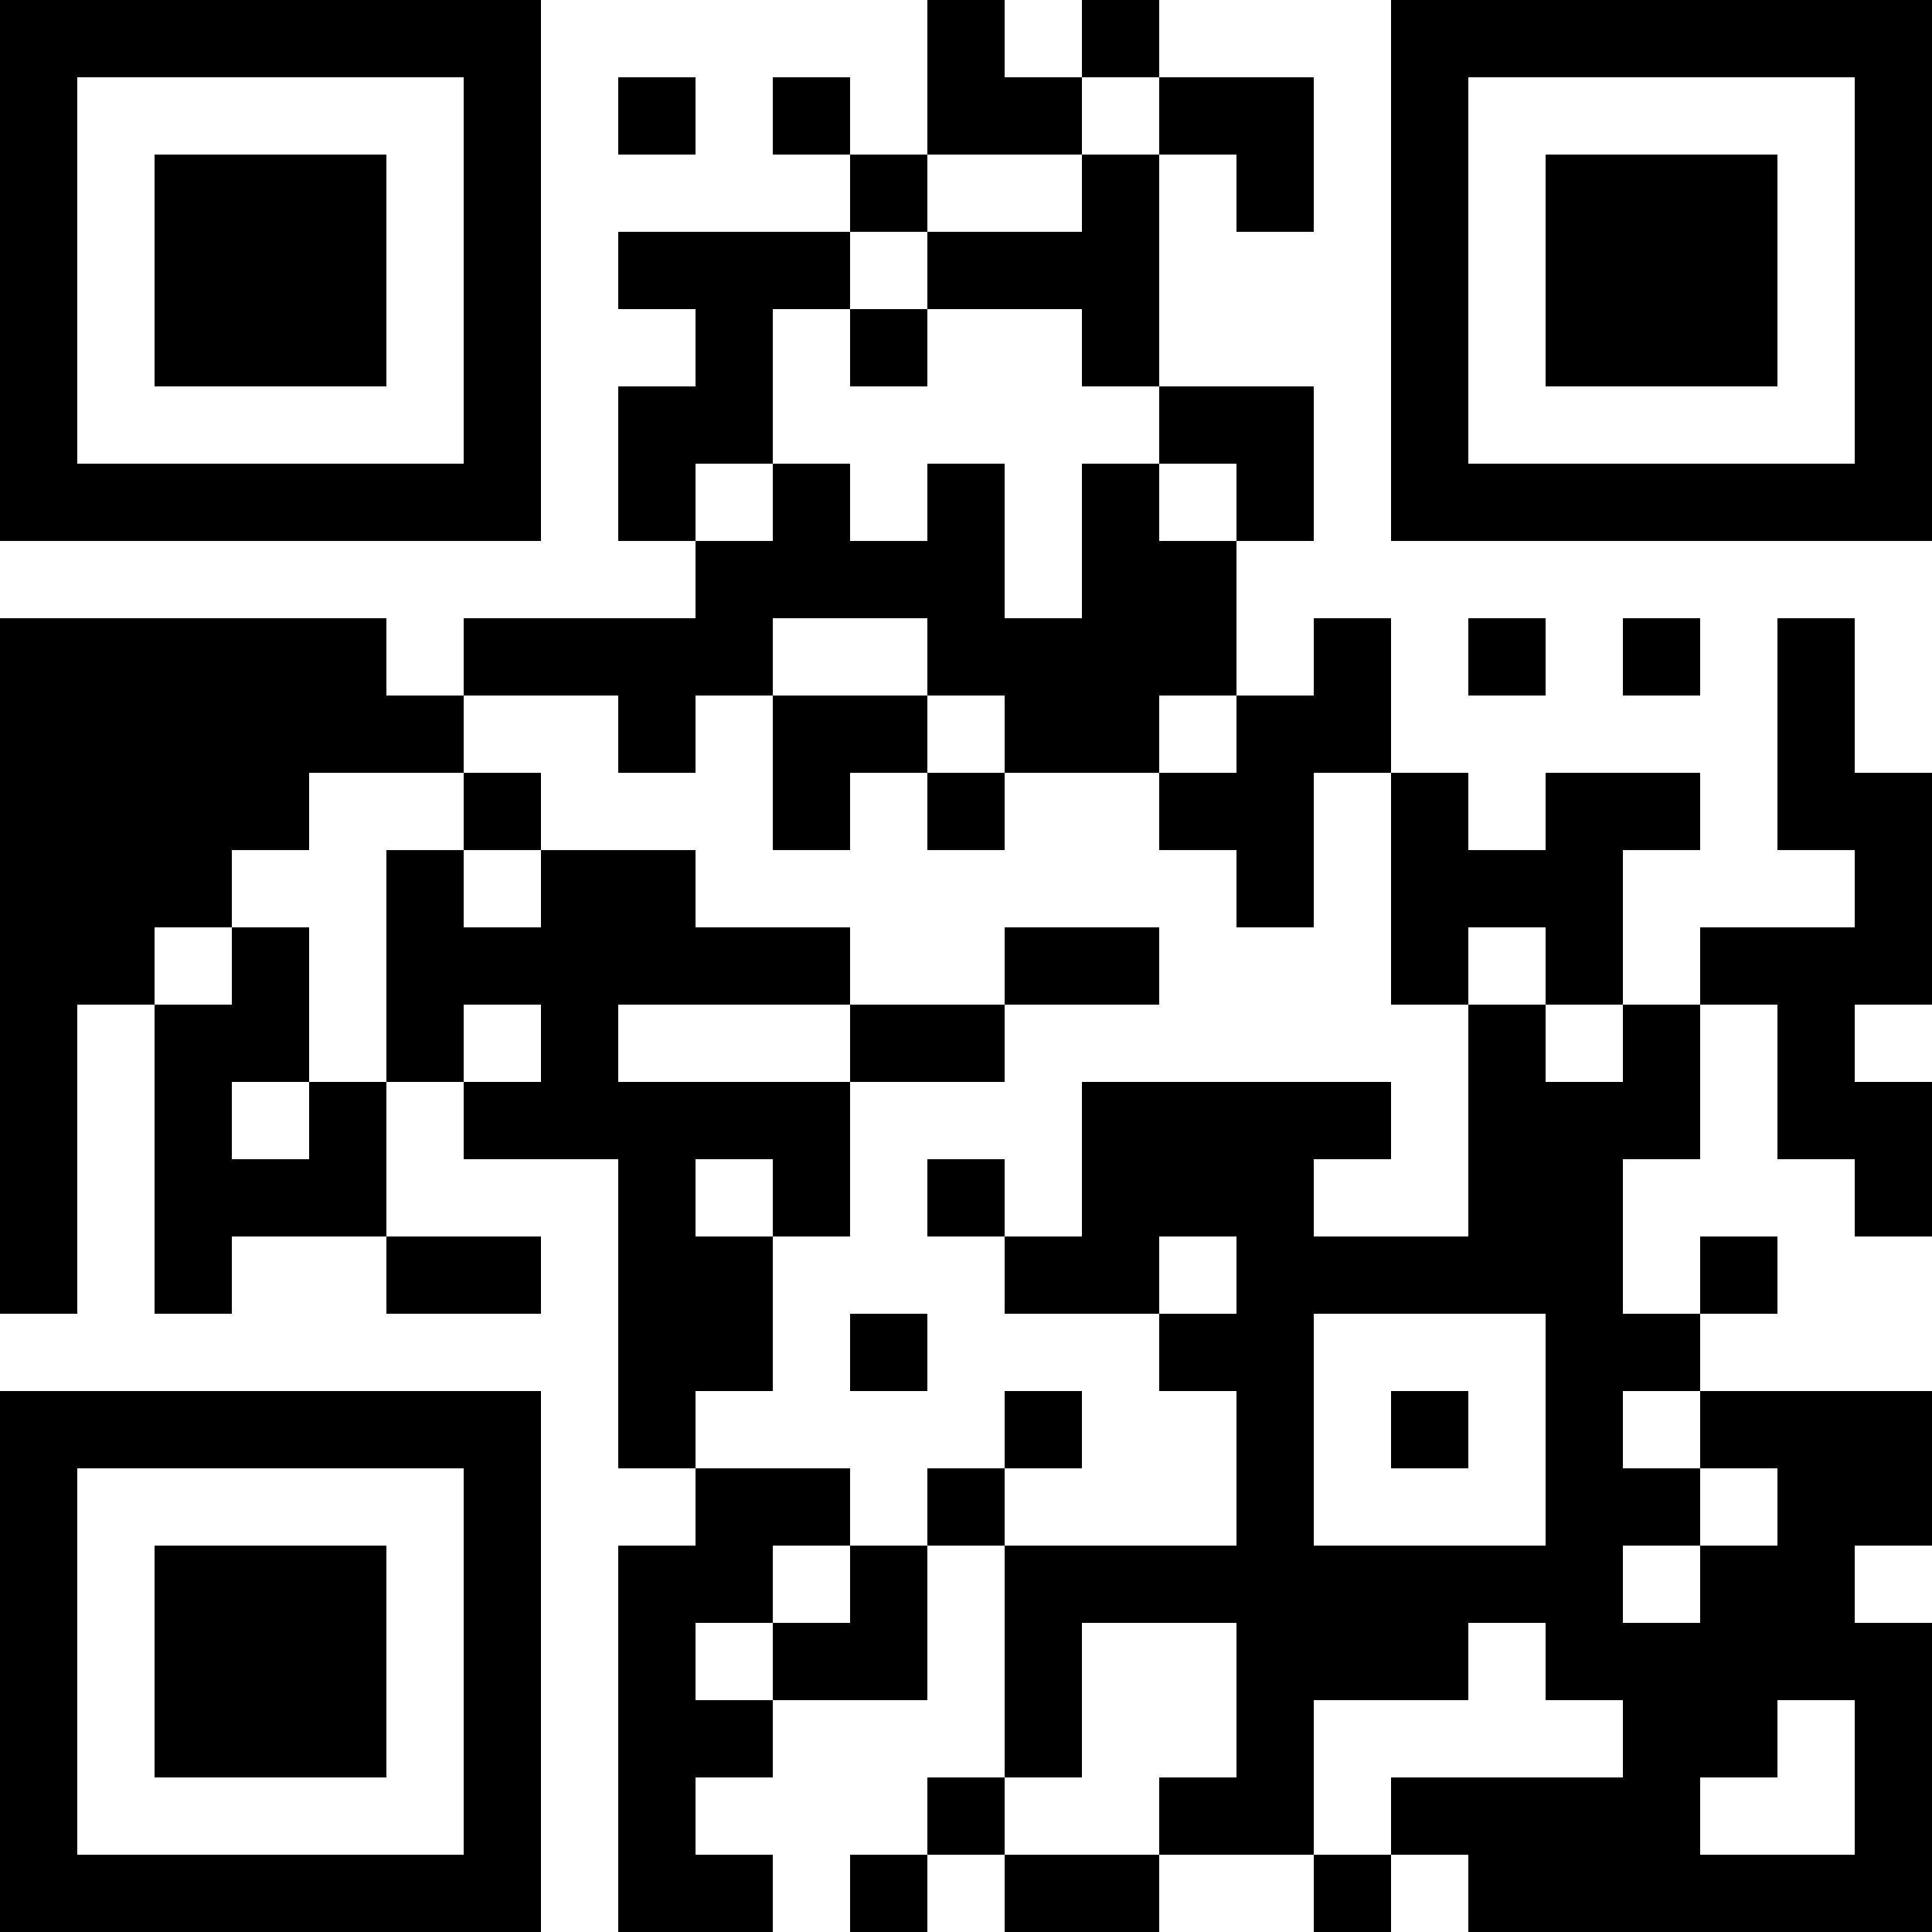 <?xml version="1.0" encoding="UTF-8"?>
<svg xmlns="http://www.w3.org/2000/svg" version="1.1" width="1000" height="1000" viewBox="0 0 1000 1000"><rect x="0" y="0" width="1000" height="1000" fill="#ffffff"/><g transform="scale(40)"><g transform="translate(0,0)"><path fill-rule="evenodd" d="M12 0L12 2L11 2L11 1L10 1L10 2L11 2L11 3L8 3L8 4L9 4L9 5L8 5L8 7L9 7L9 8L6 8L6 9L5 9L5 8L0 8L0 17L1 17L1 13L2 13L2 17L3 17L3 16L5 16L5 17L7 17L7 16L5 16L5 14L6 14L6 15L8 15L8 19L9 19L9 20L8 20L8 25L10 25L10 24L9 24L9 23L10 23L10 22L12 22L12 20L13 20L13 23L12 23L12 24L11 24L11 25L12 25L12 24L13 24L13 25L15 25L15 24L17 24L17 25L18 25L18 24L19 24L19 25L25 25L25 21L24 21L24 20L25 20L25 18L22 18L22 17L23 17L23 16L22 16L22 17L21 17L21 15L22 15L22 13L23 13L23 15L24 15L24 16L25 16L25 14L24 14L24 13L25 13L25 10L24 10L24 8L23 8L23 11L24 11L24 12L22 12L22 13L21 13L21 11L22 11L22 10L20 10L20 11L19 11L19 10L18 10L18 8L17 8L17 9L16 9L16 7L17 7L17 5L15 5L15 2L16 2L16 3L17 3L17 1L15 1L15 0L14 0L14 1L13 1L13 0ZM8 1L8 2L9 2L9 1ZM14 1L14 2L12 2L12 3L11 3L11 4L10 4L10 6L9 6L9 7L10 7L10 6L11 6L11 7L12 7L12 6L13 6L13 8L14 8L14 6L15 6L15 7L16 7L16 6L15 6L15 5L14 5L14 4L12 4L12 3L14 3L14 2L15 2L15 1ZM11 4L11 5L12 5L12 4ZM10 8L10 9L9 9L9 10L8 10L8 9L6 9L6 10L4 10L4 11L3 11L3 12L2 12L2 13L3 13L3 12L4 12L4 14L3 14L3 15L4 15L4 14L5 14L5 11L6 11L6 12L7 12L7 11L9 11L9 12L11 12L11 13L8 13L8 14L11 14L11 16L10 16L10 15L9 15L9 16L10 16L10 18L9 18L9 19L11 19L11 20L10 20L10 21L9 21L9 22L10 22L10 21L11 21L11 20L12 20L12 19L13 19L13 20L16 20L16 18L15 18L15 17L16 17L16 16L15 16L15 17L13 17L13 16L14 16L14 14L18 14L18 15L17 15L17 16L19 16L19 13L20 13L20 14L21 14L21 13L20 13L20 12L19 12L19 13L18 13L18 10L17 10L17 12L16 12L16 11L15 11L15 10L16 10L16 9L15 9L15 10L13 10L13 9L12 9L12 8ZM19 8L19 9L20 9L20 8ZM21 8L21 9L22 9L22 8ZM10 9L10 11L11 11L11 10L12 10L12 11L13 11L13 10L12 10L12 9ZM6 10L6 11L7 11L7 10ZM13 12L13 13L11 13L11 14L13 14L13 13L15 13L15 12ZM6 13L6 14L7 14L7 13ZM12 15L12 16L13 16L13 15ZM11 17L11 18L12 18L12 17ZM17 17L17 20L20 20L20 17ZM13 18L13 19L14 19L14 18ZM18 18L18 19L19 19L19 18ZM21 18L21 19L22 19L22 20L21 20L21 21L22 21L22 20L23 20L23 19L22 19L22 18ZM14 21L14 23L13 23L13 24L15 24L15 23L16 23L16 21ZM19 21L19 22L17 22L17 24L18 24L18 23L21 23L21 22L20 22L20 21ZM23 22L23 23L22 23L22 24L24 24L24 22ZM0 0L0 7L7 7L7 0ZM1 1L1 6L6 6L6 1ZM2 2L2 5L5 5L5 2ZM18 0L18 7L25 7L25 0ZM19 1L19 6L24 6L24 1ZM20 2L20 5L23 5L23 2ZM0 18L0 25L7 25L7 18ZM1 19L1 24L6 24L6 19ZM2 20L2 23L5 23L5 20Z" fill="#000000"/></g></g></svg>

